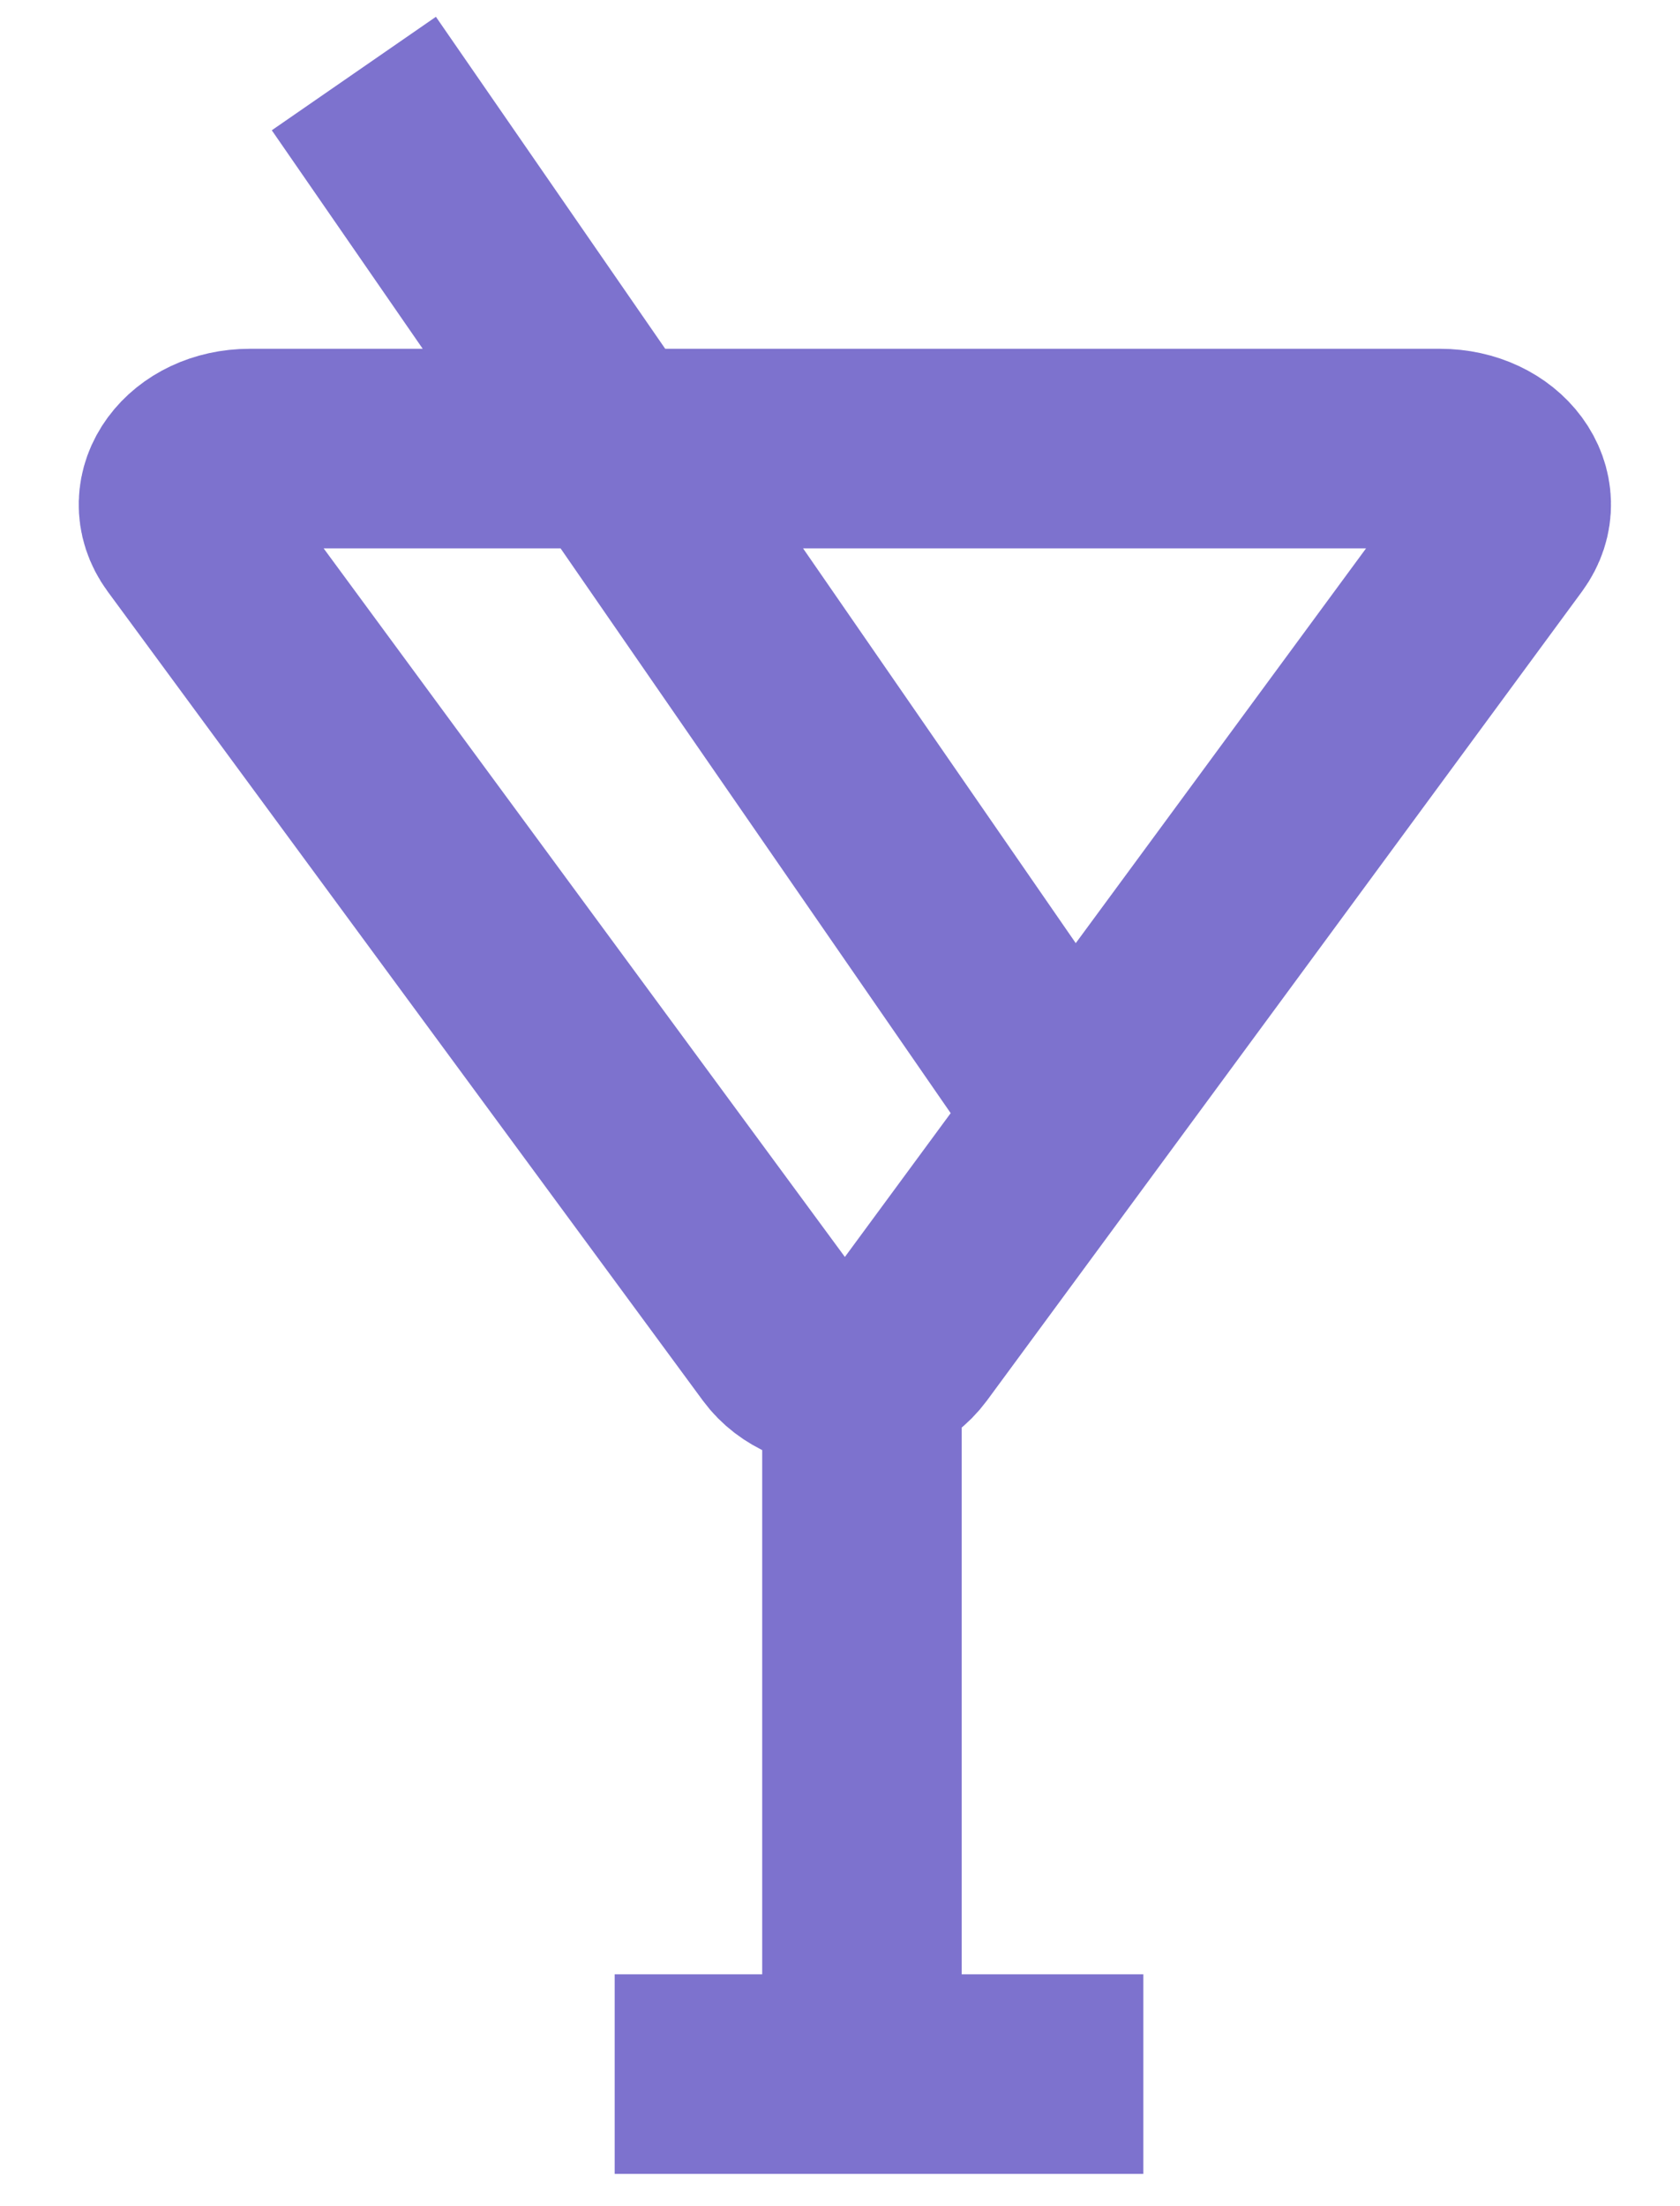 <?xml version="1.0" encoding="UTF-8" standalone="no"?>
<svg width="16px" height="21px" viewBox="0 0 16 21" version="1.1" xmlns="http://www.w3.org/2000/svg" xmlns:xlink="http://www.w3.org/1999/xlink">
    <!-- Generator: Sketch 39.1 (31720) - http://www.bohemiancoding.com/sketch -->
    <title>icon-cocktail</title>
    <desc>Created with Sketch.</desc>
    <defs></defs>
    <g id="Page-1" stroke="none" stroke-width="1" fill="none" fill-rule="evenodd">
        <g id="icon-cocktail" transform="translate(1, 0)" stroke-width="1.9" stroke="#7D72CE">
            <g id="Group">
                <path d="M7.634,12.769 C7.372,13.123 6.72,13.123 6.459,12.769 L3.625,8.919 L0.791,5.068 C0.531,4.713 0.858,4.27 1.379,4.27 L12.714,4.27 C13.235,4.27 13.562,4.712 13.301,5.068 L10.468,8.919 L7.634,12.769 L7.634,12.769 Z M7.209,19.128 L7.209,12.865 L7.209,19.128 Z M4.854,19.743 L9.889,19.743 L4.854,19.743 Z M9.495,11.01 L2.37,0.7 L9.495,11.01 Z" id="Shape"></path>
            </g>
        </g>
    </g>
</svg>